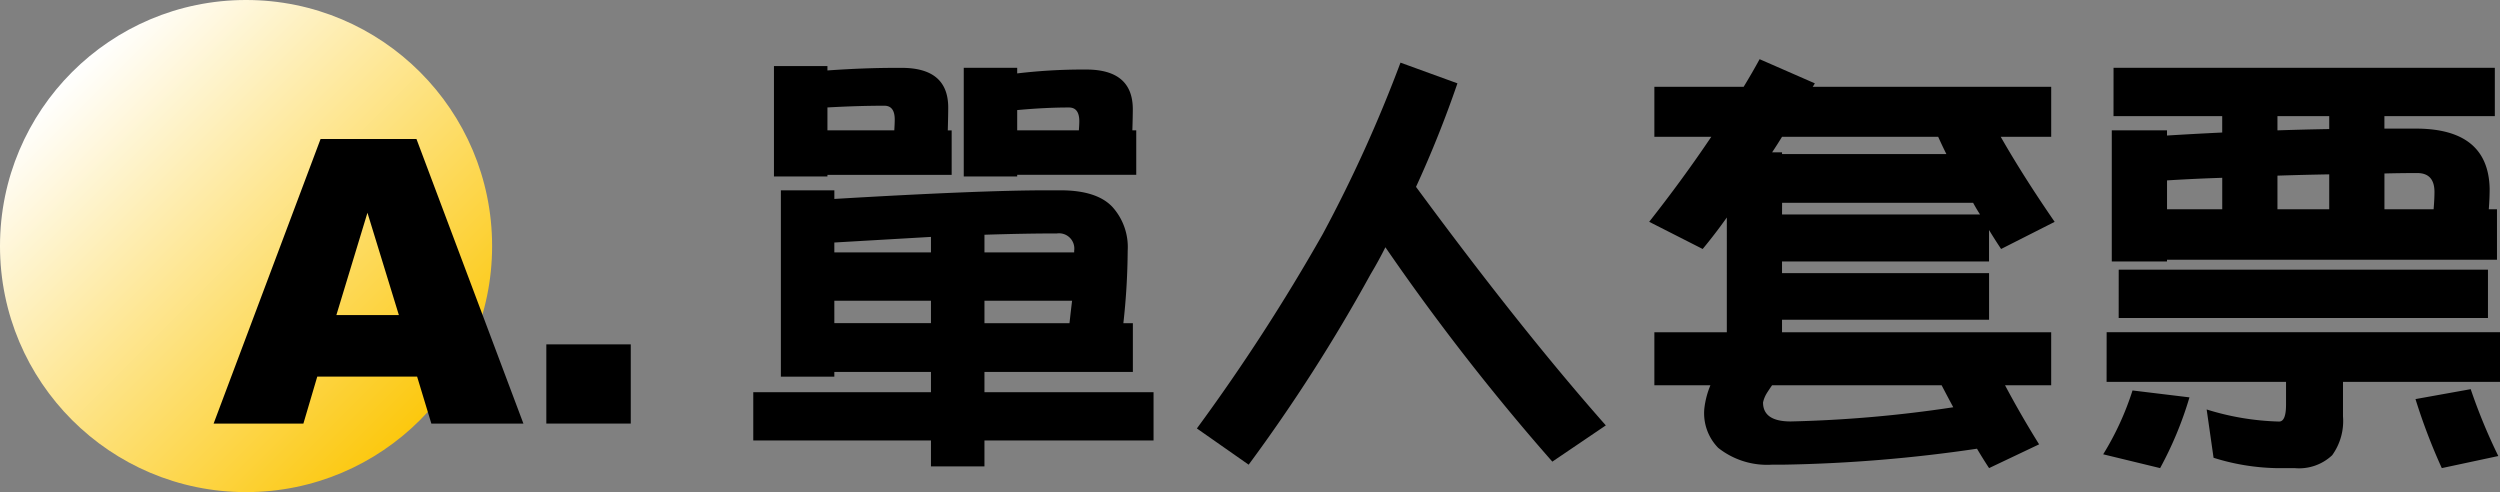 <svg id="e92efeec-ae6f-4341-9561-a7d966ec7988" data-name="圖層 1" xmlns="http://www.w3.org/2000/svg" xmlns:xlink="http://www.w3.org/1999/xlink" viewBox="0 0 226.392 44.565">
  <rect x="0" y="0" width="226.392" height="44.565" fill="#808080" stroke="none"/>
  <defs>
    <style>
      .a2a78491-8f23-4547-9e9c-c1154d32fb6c {
        fill: url(#a0a9ff2f-14eb-48de-9225-e7118ebcfbc8);
      }
    </style>
    <linearGradient id="a0a9ff2f-14eb-48de-9225-e7118ebcfbc8" data-name="未命名漸層 11" x1="6.526" y1="6.526" x2="38.038" y2="38.038" gradientUnits="userSpaceOnUse">
      <stop offset="0" stop-color="#fff"/>
      <stop offset="1" stop-color="#fcc80e"/>
      <stop offset="1"/>
    </linearGradient>
  </defs>
  <circle class="a2a78491-8f23-4547-9e9c-c1154d32fb6c" cx="22.282" cy="22.282" r="22.282"/>
  <g>
    <path d="M43.858,41.923H34.817l-1.256,4.254h-8.13l9.685-25.769H43.8l9.684,25.769H45.147Zm-1.652-5.572-2.845-9.264-2.814,9.264Z" transform="translate(-6.086 -7.82)"/>
    <path d="M55.56,39.005h7.646v7.172H55.56Z" transform="translate(-6.086 -7.82)"/>
  </g>
  <g>
    <path d="M76.8,25.054h4.843v.781q13.164-.78,19.219-.781h1.25q3.319,0,4.727,1.524a5.425,5.425,0,0,1,1.367,3.945,62.022,62.022,0,0,1-.391,6.562h.86V41.5H95.235v1.835h15.313V47.71H95.235v2.344H90.391V47.71H74.3V43.335H90.391V41.5h-8.75v.429H76.8ZM76.173,13.8h4.843V14.2q3.282-.234,6.211-.235h.508q4.219,0,4.219,3.594,0,.626-.039,2.071h.351v4.023H81.016V23.8H76.173Zm4.843,5.821h6.055c.025-.416.039-.743.039-.977q0-1.249-.937-1.25-2.345,0-5.157.156Zm.625,11.054h8.75V29.273l-8.75.508Zm0,6.406h8.75V35.054h-8.75ZM93.36,13.96H98.2v.508a50.6,50.6,0,0,1,5.781-.351h.469q4.218,0,4.219,3.593,0,.586-.04,1.915h.352v4.023H98.2V23.8H93.36Zm1.875,15.118v1.6h8.125v-.156A1.382,1.382,0,0,0,101.8,28.96Q98.906,28.96,95.235,29.078Zm0,5.976v2.031h7.7q.117-1.055.235-2.031ZM98.2,19.625h5.586c.025-.365.039-.638.039-.821q0-1.249-.938-1.25-2.148,0-4.687.235Z" transform="translate(-6.086 -7.82)"/>
    <path d="M132.91,13.492l5.156,1.875a100.609,100.609,0,0,1-3.75,9.375q9.492,12.89,17.188,21.6l-4.844,3.282A206.745,206.745,0,0,1,131.543,30.21q-.625,1.251-1.328,2.422A152.561,152.561,0,0,1,119.16,49.9l-4.688-3.281A177.738,177.738,0,0,0,125.879,29,126.094,126.094,0,0,0,132.91,13.492Z" transform="translate(-6.086 -7.82)"/>
    <path d="M155.9,15.679h8.086q.741-1.209,1.445-2.5l5,2.188a2.079,2.079,0,0,1-.195.312h21.6V20.21h-4.57q2.03,3.557,4.883,7.7L187.3,30.367q-.548-.82-1.094-1.719V31.5H167.46v1.054h18.75v4.219H167.46v1.133h24.375v4.8h-4.18q1.407,2.657,3.086,5.352L186.21,50.21q-.587-.9-1.094-1.757a134.1,134.1,0,0,1-17.5,1.445h-1.054a7.124,7.124,0,0,1-4.883-1.523,4.481,4.481,0,0,1-1.25-3.594,7.709,7.709,0,0,1,.547-2.071H155.9v-4.8h6.562V27.515q-1.054,1.485-2.187,2.852l-4.844-2.461q3.047-3.867,5.625-7.7H155.9ZM182.968,44.7q-.547-1.017-1.055-1.993H166.562q-.275.391-.469.7a2.675,2.675,0,0,0-.352.859q0,1.717,2.5,1.719A114.99,114.99,0,0,0,182.968,44.7ZM166.562,21.617h.9v.156h14.883q-.391-.782-.742-1.563H167.46Q167.029,20.914,166.562,21.617Zm.9,5.625h17.93q-.352-.548-.625-1.055h-17.3Z" transform="translate(-6.086 -7.82)"/>
    <path d="M199.2,43.179l5.157.625A32.872,32.872,0,0,1,201.7,50.21l-5.156-1.25A25.989,25.989,0,0,0,199.2,43.179Zm-2.343-5.273h35.625V42.4H218.26v3.125a5.3,5.3,0,0,1-.977,3.516,4.367,4.367,0,0,1-3.4,1.171h-1.68a20.187,20.187,0,0,1-5.664-.937l-.625-4.375a23.934,23.934,0,0,0,6.563,1.094q.624,0,.625-1.524V42.4h-16.25Zm.625-23.946H232.01v4.375h-10v1.133h3.125q6.288.117,6.406,5.43,0,.9-.078,1.875h.742v4.57H202.322V31.5h-5V19.625h5v.468q2.539-.155,5-.273V18.335h-9.843Zm.468,18.282h33.438v4.375H197.947Zm4.375-5.469h5V23.921q-2.5.08-5,.235Zm14.688-7.266V18.335h-4.688v1.29Q214.7,19.547,217.01,19.507Zm-4.688,7.266h4.688V23.609q-2.344.039-4.688.117Zm9.688,0h4.453q.078-.937.078-1.563,0-1.718-1.562-1.718-1.487,0-2.969.039Zm7.812,16.289a51.307,51.307,0,0,0,2.5,6.055l-5.117,1.093a53.273,53.273,0,0,1-2.383-6.25Z" transform="translate(-6.086 -7.82)"/>
  </g>
</svg>

